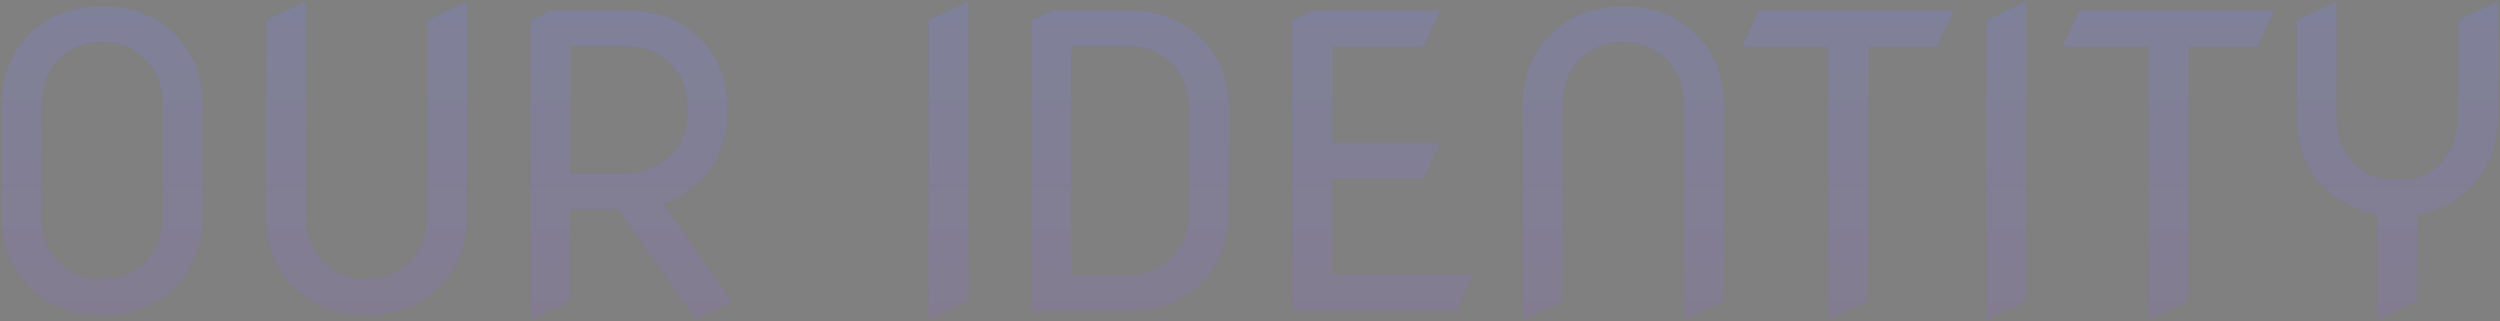 <svg width="981" height="126" viewBox="0 0 981 126" fill="none" xmlns="http://www.w3.org/2000/svg">
<rect x="0" y="0" width="981" height="126" fill="#808080" stroke="none"/>
<g opacity="0.3">
<path d="M16.25 84.5C16.25 91.479 18.125 97.13 21.875 101.453C26.51 106.818 32.578 109.5 40.078 109.5C47.578 109.5 53.646 106.818 58.281 101.453C62.031 97.13 63.906 91.479 63.906 84.5V41.531C63.906 34.552 62.031 28.901 58.281 24.578C53.646 19.213 47.578 16.531 40.078 16.531C32.578 16.531 26.51 19.213 21.875 24.578C18.125 28.901 16.25 34.552 16.25 41.531V84.5ZM0.625 84.5V41.531C0.625 30.229 4.141 20.984 11.172 13.797C18.568 6.245 28.203 2.469 40.078 2.469C51.953 2.469 61.589 6.245 68.984 13.797C76.016 20.932 79.531 30.177 79.531 41.531V84.5C79.531 95.802 76.016 105.047 68.984 112.234C61.589 119.786 51.953 123.562 40.078 123.562C28.203 123.562 18.568 119.786 11.172 112.234C4.141 105.047 0.625 95.802 0.625 84.5ZM183.287 0.906V84.5C183.287 95.75 179.772 104.995 172.741 112.234C165.345 119.786 155.709 123.562 143.834 123.562C132.116 123.562 122.48 119.786 114.928 112.234C107.897 105.255 104.381 96.01 104.381 84.5V7.938L119.225 0.906H120.006V84.5C120.006 91.479 121.881 97.13 125.631 101.453C130.267 106.818 136.334 109.5 143.834 109.5C151.334 109.5 157.402 106.818 162.037 101.453C165.787 97.13 167.662 91.479 167.662 84.5V7.938L182.506 0.906H183.287ZM208.137 125.125V7.938L216.419 4.031H246.028C257.903 4.031 267.539 7.807 274.934 15.359C281.966 22.547 285.481 31.792 285.481 43.094C285.481 54.448 281.966 63.693 274.934 70.828C270.768 75.047 265.898 78.094 260.325 79.969L287.356 118.641L273.606 125.125H272.825L242.747 82.156H223.762V118.094L208.919 125.125H208.137ZM223.762 68.094H246.028C252.851 68.094 258.919 65.412 264.231 60.047C267.981 56.245 269.856 50.594 269.856 43.094C269.856 36.115 267.981 30.463 264.231 26.141C259.596 20.776 253.528 18.094 246.028 18.094H223.762V68.094ZM364.4 125.125V7.938L379.244 0.906H380.025V118.094L365.181 125.125H364.4ZM404.875 122V7.938L413.156 4.031H442.766C454.641 4.031 464.276 7.807 471.672 15.359C478.703 22.495 482.219 31.74 482.219 43.094V82.938C482.219 94.24 478.703 103.484 471.672 110.672C464.276 118.224 454.641 122 442.766 122H404.875ZM420.5 107.938H442.766C450.266 107.938 456.333 105.255 460.969 99.891C464.719 95.568 466.594 89.917 466.594 82.938V43.094C466.594 36.115 464.719 30.463 460.969 26.141C456.333 20.776 450.266 18.094 442.766 18.094H420.5V107.938ZM507.069 122V7.938L515.35 4.031H564.881V4.812L558.553 18.25H522.694V55.906H564.881V56.688L558.553 70.125H522.694V107.781H577.928V108.562L571.6 122H507.069ZM597.537 125.125V41.531C597.537 30.281 601.053 21.037 608.084 13.797C615.48 6.245 625.116 2.469 636.991 2.469C648.709 2.469 658.345 6.245 665.897 13.797C672.928 20.776 676.444 30.021 676.444 41.531V118.094L661.6 125.125H660.819V41.531C660.819 34.552 658.944 28.901 655.194 24.578C650.558 19.213 644.491 16.531 636.991 16.531C629.491 16.531 623.423 19.213 618.787 24.578C615.037 28.901 613.162 34.552 613.162 41.531V118.094L598.319 125.125H597.537ZM717.378 125.125V18.25H683.941V17.469L690.269 4.031H766.441V4.812L760.112 18.25H733.003V118.094L718.159 125.125H717.378ZM779.444 125.125V7.938L794.287 0.906H795.069V118.094L780.225 125.125H779.444ZM843.109 125.125V18.25H809.672V17.469L816 4.031H892.172V4.812L885.844 18.25H858.734V118.094L843.891 125.125H843.109ZM932.909 125.125V84.188C924.732 82.833 917.701 79.266 911.816 73.484C904.784 66.557 901.269 57.312 901.269 45.75V7.938L916.112 0.906H916.894V45.75C916.894 52.729 918.769 58.38 922.519 62.703C927.154 68.068 933.222 70.75 940.722 70.75C948.639 70.75 954.706 68.068 958.925 62.703C962.675 57.911 964.55 52.26 964.55 45.75V7.938L979.394 0.906H980.175V45.75C980.175 57 976.659 66.245 969.628 73.484C963.951 79.318 956.92 82.885 948.534 84.188V118.094L933.691 125.125H932.909Z" fill="url(#paint0_linear_166_69)"/>
<path d="M16.25 84.5C16.25 91.479 18.125 97.13 21.875 101.453C26.51 106.818 32.578 109.5 40.078 109.5C47.578 109.5 53.646 106.818 58.281 101.453C62.031 97.13 63.906 91.479 63.906 84.5V41.531C63.906 34.552 62.031 28.901 58.281 24.578C53.646 19.213 47.578 16.531 40.078 16.531C32.578 16.531 26.51 19.213 21.875 24.578C18.125 28.901 16.25 34.552 16.25 41.531V84.5ZM0.625 84.5V41.531C0.625 30.229 4.141 20.984 11.172 13.797C18.568 6.245 28.203 2.469 40.078 2.469C51.953 2.469 61.589 6.245 68.984 13.797C76.016 20.932 79.531 30.177 79.531 41.531V84.5C79.531 95.802 76.016 105.047 68.984 112.234C61.589 119.786 51.953 123.562 40.078 123.562C28.203 123.562 18.568 119.786 11.172 112.234C4.141 105.047 0.625 95.802 0.625 84.5ZM183.287 0.906V84.5C183.287 95.75 179.772 104.995 172.741 112.234C165.345 119.786 155.709 123.562 143.834 123.562C132.116 123.562 122.48 119.786 114.928 112.234C107.897 105.255 104.381 96.01 104.381 84.5V7.938L119.225 0.906H120.006V84.5C120.006 91.479 121.881 97.13 125.631 101.453C130.267 106.818 136.334 109.5 143.834 109.5C151.334 109.5 157.402 106.818 162.037 101.453C165.787 97.13 167.662 91.479 167.662 84.5V7.938L182.506 0.906H183.287ZM208.137 125.125V7.938L216.419 4.031H246.028C257.903 4.031 267.539 7.807 274.934 15.359C281.966 22.547 285.481 31.792 285.481 43.094C285.481 54.448 281.966 63.693 274.934 70.828C270.768 75.047 265.898 78.094 260.325 79.969L287.356 118.641L273.606 125.125H272.825L242.747 82.156H223.762V118.094L208.919 125.125H208.137ZM223.762 68.094H246.028C252.851 68.094 258.919 65.412 264.231 60.047C267.981 56.245 269.856 50.594 269.856 43.094C269.856 36.115 267.981 30.463 264.231 26.141C259.596 20.776 253.528 18.094 246.028 18.094H223.762V68.094ZM364.4 125.125V7.938L379.244 0.906H380.025V118.094L365.181 125.125H364.4ZM404.875 122V7.938L413.156 4.031H442.766C454.641 4.031 464.276 7.807 471.672 15.359C478.703 22.495 482.219 31.74 482.219 43.094V82.938C482.219 94.24 478.703 103.484 471.672 110.672C464.276 118.224 454.641 122 442.766 122H404.875ZM420.5 107.938H442.766C450.266 107.938 456.333 105.255 460.969 99.891C464.719 95.568 466.594 89.917 466.594 82.938V43.094C466.594 36.115 464.719 30.463 460.969 26.141C456.333 20.776 450.266 18.094 442.766 18.094H420.5V107.938ZM507.069 122V7.938L515.35 4.031H564.881V4.812L558.553 18.25H522.694V55.906H564.881V56.688L558.553 70.125H522.694V107.781H577.928V108.562L571.6 122H507.069ZM597.537 125.125V41.531C597.537 30.281 601.053 21.037 608.084 13.797C615.48 6.245 625.116 2.469 636.991 2.469C648.709 2.469 658.345 6.245 665.897 13.797C672.928 20.776 676.444 30.021 676.444 41.531V118.094L661.6 125.125H660.819V41.531C660.819 34.552 658.944 28.901 655.194 24.578C650.558 19.213 644.491 16.531 636.991 16.531C629.491 16.531 623.423 19.213 618.787 24.578C615.037 28.901 613.162 34.552 613.162 41.531V118.094L598.319 125.125H597.537ZM717.378 125.125V18.25H683.941V17.469L690.269 4.031H766.441V4.812L760.112 18.25H733.003V118.094L718.159 125.125H717.378ZM779.444 125.125V7.938L794.287 0.906H795.069V118.094L780.225 125.125H779.444ZM843.109 125.125V18.25H809.672V17.469L816 4.031H892.172V4.812L885.844 18.25H858.734V118.094L843.891 125.125H843.109ZM932.909 125.125V84.188C924.732 82.833 917.701 79.266 911.816 73.484C904.784 66.557 901.269 57.312 901.269 45.75V7.938L916.112 0.906H916.894V45.75C916.894 52.729 918.769 58.38 922.519 62.703C927.154 68.068 933.222 70.75 940.722 70.75C948.639 70.75 954.706 68.068 958.925 62.703C962.675 57.911 964.55 52.26 964.55 45.75V7.938L979.394 0.906H980.175V45.75C980.175 57 976.659 66.245 969.628 73.484C963.951 79.318 956.92 82.885 948.534 84.188V118.094L933.691 125.125H932.909Z" fill="white" fill-opacity="0.3"/>
</g>
<defs>
<linearGradient id="paint0_linear_166_69" x1="488.5" y1="-32" x2="488.5" y2="161" gradientUnits="userSpaceOnUse">
<stop stop-color="#4053CD"/>
<stop offset="1" stop-color="#5E318F"/>
</linearGradient>
</defs>
</svg>
